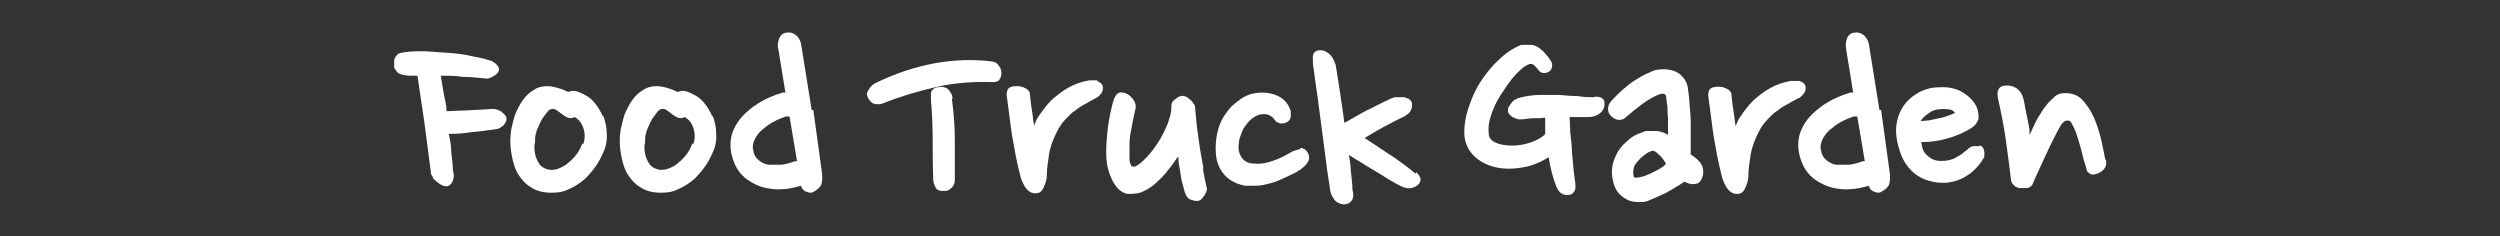 <?xml version="1.0" encoding="UTF-8"?>
<svg id="_レイヤー_1" data-name="レイヤー 1" xmlns="http://www.w3.org/2000/svg" version="1.1" viewBox="0 0 429.4 40.6">
  <rect x="0" y="0" width="429.4" height="40.6" fill="#333333" stroke="none"/>
  <defs>
    <style>
      .cls-1 {
        fill: #fff;
        stroke-width: 0px;
      }
    </style>
  </defs>
  <path class="cls-1" d="M86.2,19.2c-.5-.3-1.1-.5-1.6-.5h0c-2.6.2-5.2.3-7.9.4,0-1-.3-2.1-.5-3.1s-.3-2-.5-3c1.3,0,2.5,0,3.8.2,1.4,0,2.8.2,4.2.3.3,0,.7-.2,1.2-.5s.7-.6.8-.9h0v-.2c0-.5-.5-1-1.2-1.4-.9-.3-2-.6-3.2-.8-1.2-.3-2.6-.5-4-.6s-2.9-.2-4.3-.3c-1.5,0-2.9,0-4.2.3-.3,0-.6.3-.8.6-.2.2-.3.5-.3.8v.8c0,.3,0,.5.2.6.2.5.6.8,1.1.9.4.1.9.2,1.4.2h1.3c.4,2.7.8,5.4,1.2,8.1.4,2.8.7,5.6,1.1,8.4,0,.2,0,.5.3.8,0,.3.3.6.6.8.2.2.5.4.8.6s.7.3,1,.3.8-.2,1.1-1c.2-.6.2-1.1,0-1.6,0-1.1-.2-2.2-.3-3.4,0-1-.2-2-.4-3,1.3,0,2.6-.1,3.8-.3,1.4-.1,2.8-.3,4.2-.5.5,0,.9-.3,1.3-.6.4-.4.6-.8.6-1.2s-.3-.8-.9-1.2Z"/>
  <path class="cls-1" d="M103.6,20.1c-.4-.9-.9-1.8-1.6-2.6-.7-.8-1.6-1.3-2.6-1.7-.8-.3-1.4-.2-1.8,0-.6-.3-1.1-.5-1.8-.7-.7-.2-1.3-.3-1.8-.3-.9,0-1.7.2-2.4.7-.7.4-1.3,1-1.8,1.7s-.9,1.5-1.3,2.4c-.3.9-.5,1.8-.7,2.7-.2,1.3-.2,2.6,0,3.8.2,1.3.5,2.5,1,3.5.6,1,1.3,1.9,2.3,2.5,1,.7,2.2,1,3.6,1s2.2-.2,3.2-.7c.9-.4,1.8-1,2.6-1.7.7-.7,1.4-1.5,2-2.4s1-1.8,1.4-2.8c.3-.9.4-1.8.3-2.8,0-1-.3-2-.6-2.9v.3ZM100,24.7c-.3.8-.7,1.5-1.2,2.1s-1.1,1.1-1.6,1.5c-.6.4-1.1.6-1.7.8-.6.1-1,.1-1.4,0-.7-.2-1.2-.5-1.5-1s-.6-1.1-.7-1.7-.2-1.3,0-1.9c0-.7,0-1.2.2-1.7,0-.3.2-.6.4-1.1.2-.5.4-.9.7-1.4.3-.4.6-.8.9-1.2.3-.3.6-.4.9-.4s.6.2,1,.5c.5.4.9.7,1.3.9h0c.3.2.9.3,1.4,0,.7.4,1.2,1,1.5,1.9s.3,1.9,0,2.7h-.1Z"/>
  <path class="cls-1" d="M122.4,20.1c-.4-.9-.9-1.8-1.6-2.6-.7-.8-1.6-1.3-2.6-1.7-.8-.3-1.4-.2-1.8,0-.6-.3-1.1-.5-1.8-.7-.7-.2-1.3-.3-1.8-.3-.9,0-1.7.2-2.4.7-.7.4-1.3,1-1.8,1.7s-.9,1.5-1.3,2.4c-.3.9-.5,1.8-.7,2.7-.2,1.3-.2,2.6,0,3.8.2,1.3.5,2.5,1,3.5.6,1,1.3,1.9,2.3,2.5,1,.7,2.2,1,3.6,1s2.2-.2,3.2-.7c.9-.4,1.8-1,2.6-1.7.7-.7,1.4-1.5,2-2.4s1-1.8,1.4-2.8c.3-.9.4-1.8.3-2.8,0-1-.3-2-.6-2.9v.3ZM118.9,24.7c-.3.8-.7,1.5-1.2,2.1s-1.1,1.1-1.6,1.5c-.6.4-1.1.6-1.7.8-.6.1-1,.1-1.4,0-.7-.2-1.2-.5-1.5-1s-.6-1.1-.7-1.7-.2-1.3,0-1.9c0-.7,0-1.2.2-1.7,0-.3.2-.6.4-1.1.2-.5.4-.9.7-1.4.3-.4.6-.8.9-1.2.3-.3.6-.4.9-.4s.6.2,1,.5c.5.4.9.7,1.3.9h0c.3.2.9.3,1.4,0,.7.4,1.2,1,1.5,1.9s.3,1.9,0,2.7h-.1Z"/>
  <path class="cls-1" d="M139.4,18.8c-.6-3.7-1.2-7.5-1.8-11.2-.1-.6-.4-1.1-.8-1.5-.5-.4-1-.6-1.6-.5-.7,0-1.2.5-1.4,1.1s-.3,1.2-.1,1.8l1.2,7.4h-.5c-1.6.5-3,1.1-4.1,1.8-1.1.7-2.1,1.5-2.9,2.4-1.9,2.2-2.4,4.6-1.5,7.3.4,1.2,1,2.2,1.9,3,.9.8,1.9,1.3,3,1.7,1.1.3,2.3.5,3.5.4,1.1,0,2.2-.3,3.3-.6.1.5.4.8.8,1,.2,0,.5.2.7.2s.5,0,.7-.2c.4-.2.8-.5,1.1-.9.3-.4.4-1.2.3-2.2-.5-3.6-1-7.2-1.5-10.9h-.3ZM136.6,27.7h-.1c-.8.3-1.5.5-2.3.6h-2.2c-.7-.1-1.2-.4-1.7-.8s-.8-.9-.9-1.6h0c-.2-.6-.1-1.2.2-1.9.3-.6.7-1.2,1.3-1.7s1.2-1,2-1.4c.7-.4,1.5-.7,2.1-.9h.6c0-.1,1.3,7.7,1.3,7.7h-.3Z"/>
  <path class="cls-1" d="M163.6,16.9c0-.5-.2-.9-.6-1.4-.4-.5-1.1-.7-2-.5-.3,0-.6.2-.8.4s-.3.4-.3.7v1.1c.2,2.3.3,4.6.3,6.8s0,4.6.1,6.9c0,.5.2.9.4,1.3s.6.6,1.2.6.3,0,.5,0c.4,0,.8-.3,1.1-.6s.5-.8.5-1.2v-7c0-2.3-.2-4.7-.5-7h.1Z"/>
  <path class="cls-1" d="M170.7,10.6c-6.8-.9-13.6.4-20.4,3.7-.7.4-1.1,1-1.4,1.7h0c0,.6.3,1.1.7,1.5.3.3.7.4,1.1.4s.7,0,1.1-.2c3-1.2,6.1-2.1,9.2-2.8,3.1-.7,6.3-.9,9.6-.8.6,0,1-.2,1.1-.5.2-.3.3-.6.3-.9s0-.8-.3-1.2c-.3-.5-.6-.8-1.1-.9h0Z"/>
  <path class="cls-1" d="M188.5,13.8h-1.4c-1.2.2-2.4.6-3.5,1.2-1.1.6-2.1,1.4-3,2.2-.9.9-1.6,1.9-2.3,2.9-.3.5-.5,1-.7,1.5,0-.5-.2-1-.2-1.6-.2-1.3-.4-2.6-.5-3.8,0-.5-.4-.9-.9-1.1-.4-.2-.8-.3-1.3-.3s-.8,0-1.2.2c-.3.1-.6.5-.6,1.3.3,2.2.6,4.5.9,6.8.4,2.3.8,4.6,1.4,6.9.1.6.4,1.3.8,2,.5.8,1.1,1.2,1.8,1.2s1.1-.2,1.5-1.1c.3-.7.5-1.3.5-1.9,0-1.2.2-2.5.4-3.8.2-1.2.7-2.5,1.3-3.7.4-.8.9-1.6,1.5-2.2s1.1-1.2,1.8-1.6c.6-.5,1.3-.9,1.9-1.2.6-.4,1.3-.7,1.8-1h0c.5-.4.8-.8.9-1.2.1-.5,0-.9-.2-1.1-.2-.2-.5-.4-.9-.5h.2Z"/>
  <path class="cls-1" d="M206.7,28.9c-.2-1.1-.4-2.3-.6-3.4-.2-1.2-.3-2.4-.5-3.5-.1-1.2-.2-2.3-.3-3.2,0-.3,0-.7-.3-1-.2-.3-.3-.5-.6-.7s-.4-.4-.7-.5-.6-.2-.8-.1c-.3,0-.6.2-1,.5-.5.3-.7.7-.7,1.1s0,.8-.1,1.2c0,.4-.2.8-.3,1.2-.2.8-.6,1.6-1.1,2.6s-1.2,2-1.8,2.8c-.7.9-1.4,1.6-2,2.1s-1,.7-1.5.6c-.2-.3-.4-.7-.4-1.3v-2.6c0-1,.2-2,.4-3,.2-1.1.4-2,.6-2.9.2-.6,0-1.3-.5-1.9s-1-.9-1.6-1c-.4-.1-.8,0-1.1.3-.2.3-.4.6-.5.9-.2.6-.4,1.4-.6,2.4-.2,1-.4,2-.5,3.2-.1,1.1-.2,2.2-.2,3.4s.1,2.2.4,3.2c.7,2.4,1.9,3.8,3.3,4,1,0,1.9,0,2.8-.5.9-.4,1.7-1,2.5-1.8.8-.7,1.5-1.6,2.2-2.5.4-.6.8-1.1,1.2-1.7v.5c0,.7.2,1.4.3,2.1s.2,1.5.4,2.1c.2.7.3,1.3.5,1.8s.5.8.9,1c.3,0,.5.2.8.2h.4c.5,0,.9-.5,1.2-1,.4-.6.5-1.1.3-1.5-.2-.9-.4-1.9-.6-3h.1Z"/>
  <path class="cls-1" d="M223.5,25.6c-.4,0-.9.2-1.5.4-1,.6-2.1,1.2-3.3,1.6-1.1.4-2.2.6-3.1.5-1.1,0-1.8-.3-2.3-1s-.7-1.6-.5-2.6c0-.6.3-1.2.5-1.8.2-.6.6-1.1,1-1.6s.8-.8,1.3-1.1c.5-.3,1-.4,1.6-.4s1.2.3,1.6.8c.3.5.7.7,1.1.8.4,0,.8,0,1.1-.2.4-.2.6-.5.7-.9v-1c-.4-1.3-1.2-2.2-2.4-2.7s-2.4-.6-3.7-.4c-.8.1-1.5.4-2.2.8-.6.4-1.2.9-1.8,1.4-.5.5-1,1.2-1.4,1.8-.4.7-.7,1.3-.9,2-.5,1.7-.6,3.4-.4,5,.3,1.7,1.1,3,2.4,3.9.8.5,1.7.9,2.7,1h1.3c.4,0,1,0,1.5-.1.9-.2,1.9-.4,2.8-.8.9-.4,1.8-.8,2.6-1.2.9-.4,1.6-1,2.1-1.5.8-.9.6-1.6.3-2.1-.4-.7-1-.8-1.4-.8l.3.2Z"/>
  <path class="cls-1" d="M243.1,29.8c-.7-.6-1.5-1.2-2.3-1.8-.8-.6-1.7-1.2-2.5-1.7s-1.6-1.1-2.4-1.6c-.6-.4-1.1-.7-1.5-1,.8-.5,1.8-1.1,2.9-1.7,1.3-.7,2.6-1.4,3.9-2,.5-.3.9-.6,1.1-1,.2-.4.3-.8.2-1.3,0-.2-.2-.5-.5-.7-.2-.1-.5-.2-.8-.3h-1.6c-.5.1-1.1.4-1.9.8-.8.4-1.6.8-2.4,1.2-.9.4-1.7.9-2.6,1.4-.7.4-1.2.7-1.8,1-.2-1.8-.5-3.4-.7-5-.3-1.8-.5-3.4-.8-5-.3-.9-.7-1.6-1.3-2-.8-.6-1.5-.5-1.9-.4-.4.2-.8.5-.7,1.4,0,.6,0,1.1.1,1.5.2,1.4.4,3.1.7,5l1.5,11.4c.2,1.8.5,3.4.7,4.8.1.6.4,1.1.7,1.5s.8.7,1.5.8h.1c.8,0,1.2-.4,1.4-.7.3-.5.3-1.1.1-1.8,0-1.1-.2-2.3-.3-3.4,0-.9-.2-1.7-.3-2.6.5.3,1,.7,1.6,1,.8.5,1.7,1.1,2.6,1.6.9.5,1.8,1.1,2.6,1.6.9.5,1.7,1,2.4,1.3.5.2,1,.3,1.5.2s.9-.3,1.2-.6c.3-.3.4-.6.4-.9s-.3-.8-.7-1.2l-.2.2Z"/>
  <path class="cls-1" d="M273.9,16.7h0c-.9,0-1.9,0-2.9-.2-1.1,0-2.1-.1-3.2-.2h-3.3c-1.1,0-2.2.2-3.2.4-.8.2-1.4.5-1.7,1-.4.5-.6.8-.6,1.2s.1.6.3.8c.2.2.4.4.7.5.2.1.5.2.8.3h.7c.8-.1,1.5-.2,2.2-.2s1.2,0,1.7-.1v2.8c-.5.6-1.3,1-2.3,1.4-1.1.4-2.2.6-3.3.6s-2-.1-2.9-.5c-.7-.3-1.2-.8-1.2-1.6-.1-.9,0-2,.4-3.1.4-1.2.9-2.3,1.6-3.4s1.4-2.1,2.1-3c.8-.9,1.5-1.6,2.1-2,.5-.3.9-.5,1.2-.4.2,0,.6.3,1.2,1.1.5.6,1.2.6,1.9.1.4-.4.4-.8.4-1.1s-.2-.6-.4-.9c-.2-.3-.5-.7-.8-1-.3-.4-.7-.7-1.1-1s-.9-.5-1.4-.5h-1.6c-1.5.6-2.8,1.5-4,2.7-1.2,1.1-2.2,2.4-3.1,3.8-.9,1.4-1.5,2.9-2,4.4s-.7,2.9-.7,4.2.5,2.7,1.4,3.7,2.1,1.7,3.5,2.1c1.4.4,3,.5,4.8.2,1.6-.2,3.2-.8,4.8-1.8.3,1.9.7,3.5,1.3,5,.5,1.3,1.3,1.5,1.9,1.5s.9-.2,1.1-.5c.3-.3.3-.7.3-1,0-.7-.2-1.6-.3-2.6-.1-1-.2-2.1-.3-3.3,0-1.1-.2-2.3-.3-3.4,0-1-.1-1.8-.1-2.6h3.2c.6,0,1.2-.1,1.8-.5.6-.4,1-1,1-1.7s-.1-.7-.3-.9c-.2-.3-.7-.4-1.3-.4h-.1Z"/>
  <path class="cls-1" d="M290.4,26.7v-5.6c0-1.1-.1-2.1-.2-3.1,0-1-.2-2-.3-2.9h0c-.1-.9-.6-1.7-1.3-2.3-.7-.6-1.7-.9-2.9-.9s-1.7.2-2.5.6c-.8.3-1.6.8-2.4,1.3s-1.5,1.1-2.2,1.7-1.3,1.3-1.9,1.9c-.4.5-.5.9-.5,1.4s.2.8.6,1.2c.3.3.7.5,1.2.6.5,0,.9-.1,1.3-.5.9-.8,1.9-1.6,3-2.4,1-.7,1.9-1.2,2.7-1.5.4-.1.7-.2.9,0,.2,0,.3.3.3.6s.1.9.2,1.5c0,.6,0,1.2.1,1.9v3c-.2-.2-.5-.3-.7-.4-.5-.2-1-.3-1.5-.3h-1.4c-.4,0-.8.2-1,.3-1,.3-1.8.8-2.5,1.5-.7.6-1.3,1.3-1.7,2.1-.4.8-.7,1.6-.8,2.4-.1.8,0,1.7.2,2.5.3,1.2.9,2.1,1.9,2.7.7.5,1.5.7,2.3.7h.8c.6,0,1.2-.3,1.9-.6.7-.3,1.3-.6,2-.9.7-.4,1.3-.7,1.9-1.1.5-.3,1-.6,1.4-.9.6.3,1.2.5,1.7.4.5,0,1.1-.2,1.4-1.2.2-.5.2-1.1,0-1.8-.2-.6-.8-1.3-1.9-2h-.1ZM286,28.3c-.5.5-1.3.9-2.1,1.3-1,.5-1.8.8-2.6.9h-.5c-.1,0-.2-.1-.2-.2-.1-.4-.1-.9,0-1.4s.4-.9.8-1.3c.3-.4.8-.8,1.2-1.1.4-.3.8-.5,1.2-.6.2,0,.3,0,.6.2.3.2.6.5.8.7.3.3.5.6.7.9.1.2.2.3.2.4v.2Z"/>
  <path class="cls-1" d="M309.2,16.7c.5-.4.8-.8.9-1.2.1-.5,0-.9-.2-1.1-.2-.2-.5-.4-.9-.5h-1.4c-1.2.2-2.4.6-3.5,1.2-1.1.6-2.1,1.4-3,2.2-.9.9-1.6,1.9-2.3,2.9-.3.5-.5,1-.7,1.5,0-.5-.2-1-.2-1.6-.2-1.3-.4-2.6-.5-3.8,0-.5-.4-.9-.9-1.1-.4-.2-.8-.3-1.3-.3s-.8,0-1.2.2c-.3.1-.6.5-.6,1.3.3,2.2.6,4.5.9,6.8.4,2.3.8,4.6,1.4,6.9.1.6.4,1.3.8,2,.5.8,1.1,1.2,1.8,1.2s1.1-.2,1.5-1.1c.3-.7.5-1.3.5-1.9,0-1.2.2-2.5.4-3.8.2-1.2.7-2.5,1.3-3.7.4-.8.9-1.6,1.5-2.2s1.1-1.2,1.8-1.6c.6-.5,1.3-.9,1.9-1.2.6-.4,1.3-.7,1.8-1h.2Z"/>
  <path class="cls-1" d="M322.8,18.8c-.6-3.7-1.2-7.5-1.8-11.2-.1-.6-.4-1.1-.8-1.5-.5-.4-1-.6-1.6-.5-.7,0-1.2.5-1.4,1.1-.2.6-.2,1.2-.1,1.8l1.2,7.4h-.5c-1.6.5-3,1.1-4.1,1.8-1.1.7-2.1,1.5-2.9,2.4-1.9,2.2-2.4,4.6-1.5,7.3.4,1.2,1,2.2,1.9,3s1.9,1.3,3,1.7c1.1.3,2.3.5,3.5.4,1.1,0,2.2-.3,3.3-.6.1.5.4.8.8,1,.2,0,.5.2.7.2s.5,0,.7-.2c.4-.2.8-.5,1.1-.9.3-.4.4-1.2.3-2.2-.5-3.6-1-7.2-1.5-10.9h-.3ZM320,27.7h-.1c-.8.3-1.5.5-2.3.6h-2.2c-.7-.1-1.2-.4-1.7-.8s-.8-.9-.9-1.6h0c-.2-.6-.1-1.2.2-1.9.3-.6.7-1.2,1.3-1.7.6-.5,1.2-1,2-1.4.7-.4,1.5-.7,2.1-.9h.6c0-.1,1.3,7.7,1.3,7.7h-.3Z"/>
  <path class="cls-1" d="M340,25.1h-1c-.4,0-.8.3-1.1.6-.3.2-.6.5-1,.8-.4.2-.8.5-1.2.7-.4.2-.9.3-1.4.4-.5,0-1,.1-1.5,0-.8-.1-1.4-.5-2-1.1-.5-.5-.7-1.2-.8-2.1,1.6,0,3.1-.2,4.4-.6,1.5-.4,2.9-1,4.2-1.8h0c.6-.4,1-.9,1.2-1.5.1-.5,0-1.2-.2-1.9-.5-1.2-1.4-2.1-2.6-2.8s-2.6-.9-4-.8c-1.2,0-2.3.3-3.3.8-.9.5-1.7,1.1-2.3,1.8-.6.7-1.1,1.6-1.4,2.6s-.4,2-.3,3c.1,1.1.4,2.2.8,3.3.4,1.1,1,2,1.8,2.8.9.9,2,1.5,3.2,1.8.7.2,1.4.3,2.1.3s.9,0,1.3-.1c1.3-.2,2.4-.7,3.5-1.5,1-.8,1.8-1.7,2.4-2.8h0c.2-1.4-.3-1.9-.7-2h-.1ZM329.9,20.9c0-.1.1-.3.2-.4.2-.3.5-.5.8-.8.3-.2.6-.4.9-.6.3-.1.7-.3,1-.3.7-.1,1.3-.1,2,0,.4,0,.8.3,1,.6-.3.1-.6.3-1,.4-.5.2-1.1.4-1.7.5s-1.3.3-1.9.4c-.5,0-.9.1-1.3.1h0Z"/>
  <path class="cls-1" d="M361.6,27.4c-.2-1-.4-2.1-.7-3.4-.3-1.3-.7-2.5-1.2-3.7s-1.2-2.2-1.9-3c-.8-.9-1.8-1.3-3-1.3s-1.6.3-2.2.9c-.6.5-1.2,1.2-1.8,2.1-.5.8-1.1,1.7-1.5,2.7-.2.5-.5,1-.7,1.5v-.5c0-.7-.2-1.3-.3-2-.1-.6-.3-1.3-.4-1.9s-.2-1.2-.3-1.6h0c-.3-1.4-1.1-2.3-2.5-2.5-1.3-.1-1.7.3-1.9.8-.2.5-.1,1.2.1,2,.5,2.2.9,4.3,1.2,6.4.3,2.1.6,4.4.9,6.9,0,.3.1.6.4.9.2.3.6.5,1,.6.3,0,.5,0,.8,0h.5c.4,0,.8-.3,1-.6h0c.3-.8.7-1.6,1.1-2.5s.8-1.7,1.2-2.6c.4-.9.8-1.7,1.2-2.5.4-.8.8-1.6,1.2-2.3.4-.7.8-1.1,1.3-1.1s.6.2.9.8c.4.7.7,1.6,1,2.6s.6,2,.8,3c.3,1,.5,1.7.6,2,0,.3.2.5.5.7.4.3.8.2,1.4,0,1.5-.6,1.6-1.7,1.4-2.4h-.1Z"/>
</svg>